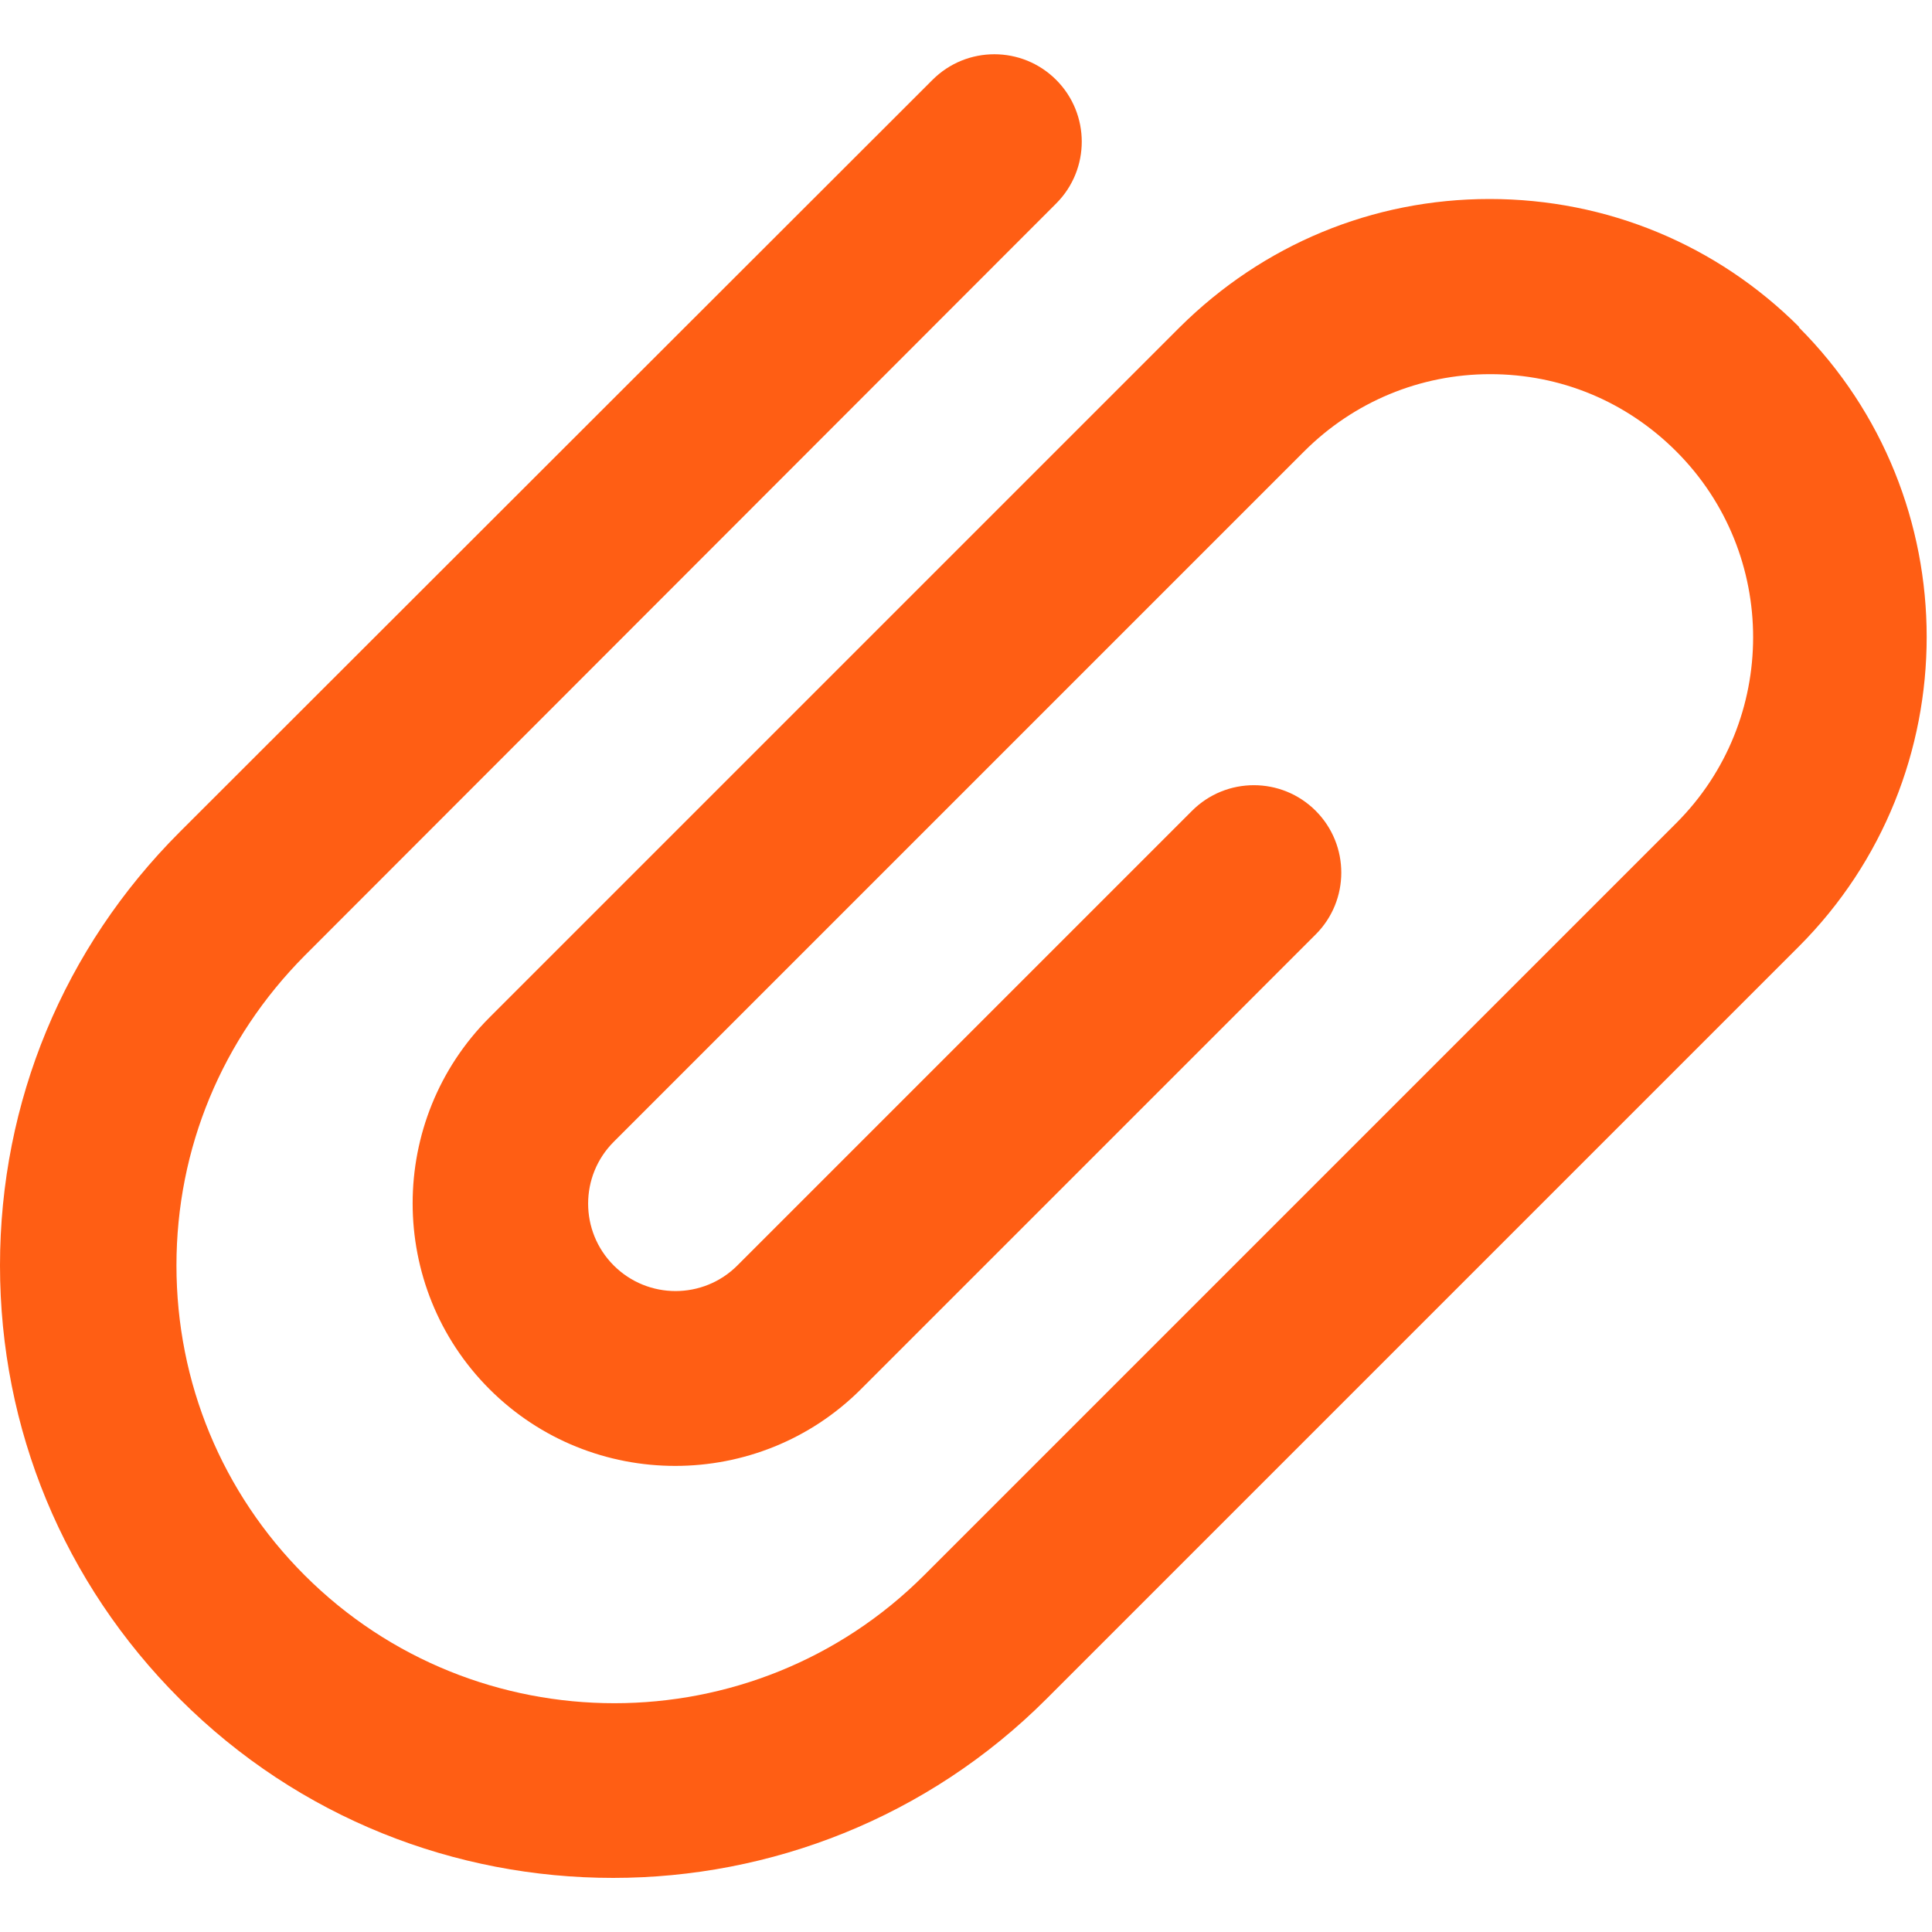 <?xml version="1.0" encoding="UTF-8"?>
<svg id="Layer_1" xmlns="http://www.w3.org/2000/svg" version="1.1" viewBox="0 0 30 30">
  <!-- Generator: Adobe Illustrator 30.0.0, SVG Export Plug-In . SVG Version: 2.1.1 Build 123)  -->
  <defs>
    <style>
      .st0 {
        fill: #ff5e14;
      }
    </style>
  </defs>
  <path class="st0" d="M27.94,5.08c-1.28-1.28-2.99-1.99-4.81-1.99s-3.52.71-4.81,1.99L7.6,15.8c-1.59,1.59-1.59,4.18,0,5.77,1.59,1.59,4.18,1.59,5.77,0l7.06-7.06c.53-.53.53-1.39,0-1.92-.53-.53-1.39-.53-1.92,0l-7.06,7.06c-.53.53-1.39.53-1.92,0-.53-.53-.53-1.39,0-1.92l10.72-10.72c.77-.77,1.8-1.2,2.89-1.2s2.11.42,2.89,1.2c1.59,1.59,1.59,4.18,0,5.77l-11.68,11.68c-2.65,2.65-6.97,2.65-9.62,0-1.28-1.28-1.99-2.99-1.99-4.81s.71-3.52,1.99-4.81L16.4,3.16c.53-.53.53-1.39,0-1.92-.53-.53-1.39-.53-1.92,0L2.79,12.92c-1.8,1.8-2.79,4.19-2.79,6.73s.99,4.93,2.79,6.73c1.86,1.86,4.29,2.78,6.73,2.78,2.44,0,4.88-.93,6.73-2.78l11.68-11.68c2.65-2.65,2.65-6.97,0-9.62Z"/>
</svg>